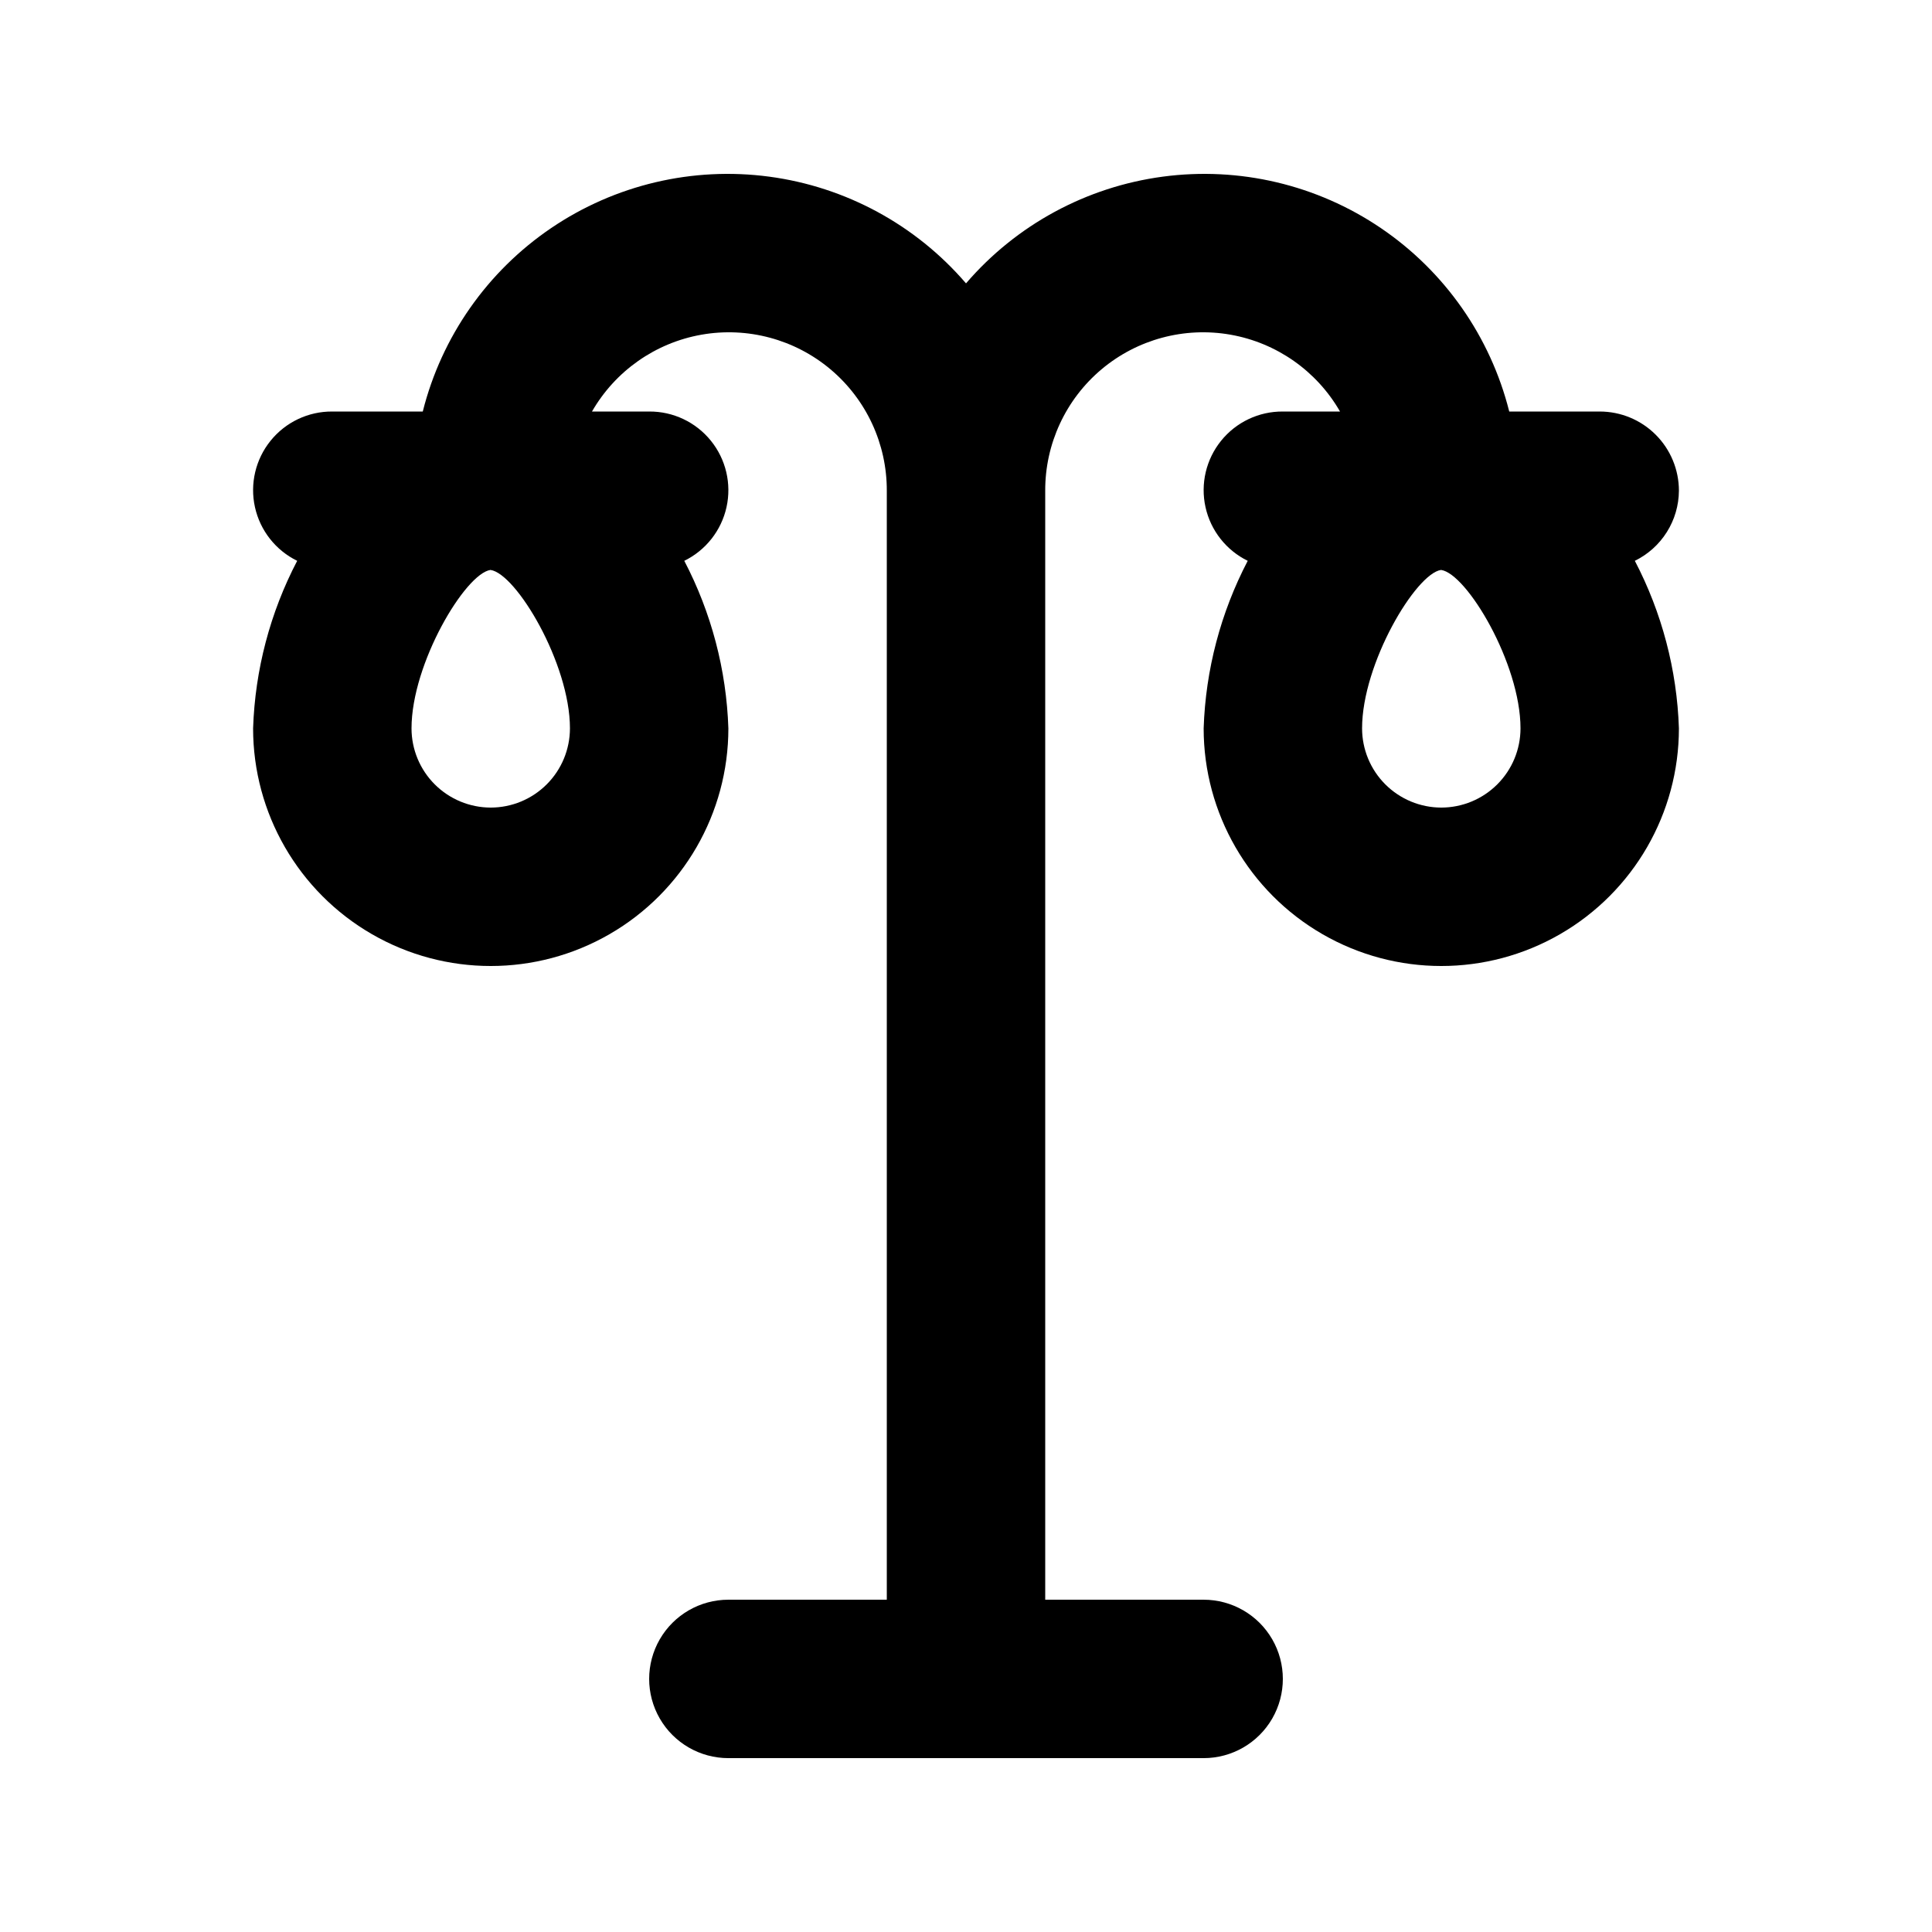 <?xml version="1.0" encoding="UTF-8"?>
<!-- Uploaded to: SVG Repo, www.svgrepo.com, Generator: SVG Repo Mixer Tools -->
<svg fill="#000000" width="800px" height="800px" version="1.1" viewBox="144 144 512 512" xmlns="http://www.w3.org/2000/svg">
 <path d="m588.93 274.05c0-5.566-2.211-10.906-6.148-14.844-3.934-3.938-9.273-6.148-14.844-6.148h-23.973c-4.988-19.836-17.102-37.141-34.031-48.621-16.926-11.477-37.484-16.328-57.758-13.625s-38.844 12.77-52.172 28.285c-13.328-15.516-31.898-25.582-52.172-28.285s-40.836 2.148-57.762 13.625c-16.93 11.48-29.043 28.785-34.031 48.621h-23.973c-6.348-0.047-12.367 2.801-16.355 7.738-3.992 4.934-5.516 11.414-4.144 17.609 1.371 6.195 5.488 11.43 11.191 14.219-7.18 13.738-11.172 28.91-11.684 44.402 0 22.5 12.004 43.289 31.488 54.539s43.492 11.25 62.977 0 31.488-32.039 31.488-54.539c-0.516-15.492-4.508-30.664-11.684-44.402 5.699-2.789 9.82-8.023 11.191-14.219 1.371-6.195-0.156-12.676-4.144-17.609-3.992-4.938-10.012-7.785-16.355-7.738h-15.152c6.18-10.746 16.801-18.203 29.008-20.359 12.207-2.152 24.742 1.215 34.223 9.195 9.484 7.984 14.938 19.762 14.898 32.156v293.89h-41.984c-7.5 0-14.43 4.004-18.18 10.496-3.75 6.496-3.75 14.5 0 20.992 3.75 6.496 10.68 10.496 18.18 10.496h125.95c7.496 0 14.43-4 18.18-10.496 3.746-6.492 3.746-14.496 0-20.992-3.75-6.492-10.684-10.496-18.18-10.496h-41.984v-293.89c-0.043-12.395 5.414-24.172 14.895-32.156 9.484-7.981 22.016-11.348 34.223-9.195 12.207 2.156 22.832 9.613 29.008 20.359h-15.152c-6.344-0.047-12.363 2.801-16.355 7.738-3.988 4.934-5.516 11.414-4.141 17.609 1.371 6.195 5.488 11.43 11.188 14.219-7.176 13.738-11.168 28.91-11.68 44.402 0 22.5 12 43.289 31.484 54.539 19.488 11.25 43.492 11.25 62.977 0 19.488-11.25 31.488-32.039 31.488-54.539-0.512-15.492-4.504-30.664-11.68-44.402 3.481-1.699 6.422-4.34 8.484-7.625 2.066-3.281 3.172-7.074 3.195-10.949zm-314.88 83.969c-5.566-0.008-10.902-2.219-14.84-6.156-3.934-3.934-6.148-9.27-6.152-14.836 0-17.215 14.273-41.062 20.93-41.984 6.777 0.922 21.055 24.77 21.055 41.984-0.008 5.566-2.219 10.902-6.156 14.836-3.934 3.938-9.27 6.148-14.836 6.156zm251.91 0h-0.004c-5.562-0.008-10.902-2.219-14.836-6.156-3.938-3.934-6.148-9.27-6.156-14.836 0-17.215 14.273-41.062 20.93-41.984 6.781 0.922 21.055 24.77 21.055 41.984-0.004 5.566-2.215 10.902-6.152 14.836-3.938 3.938-9.273 6.148-14.84 6.156z"/>
</svg>